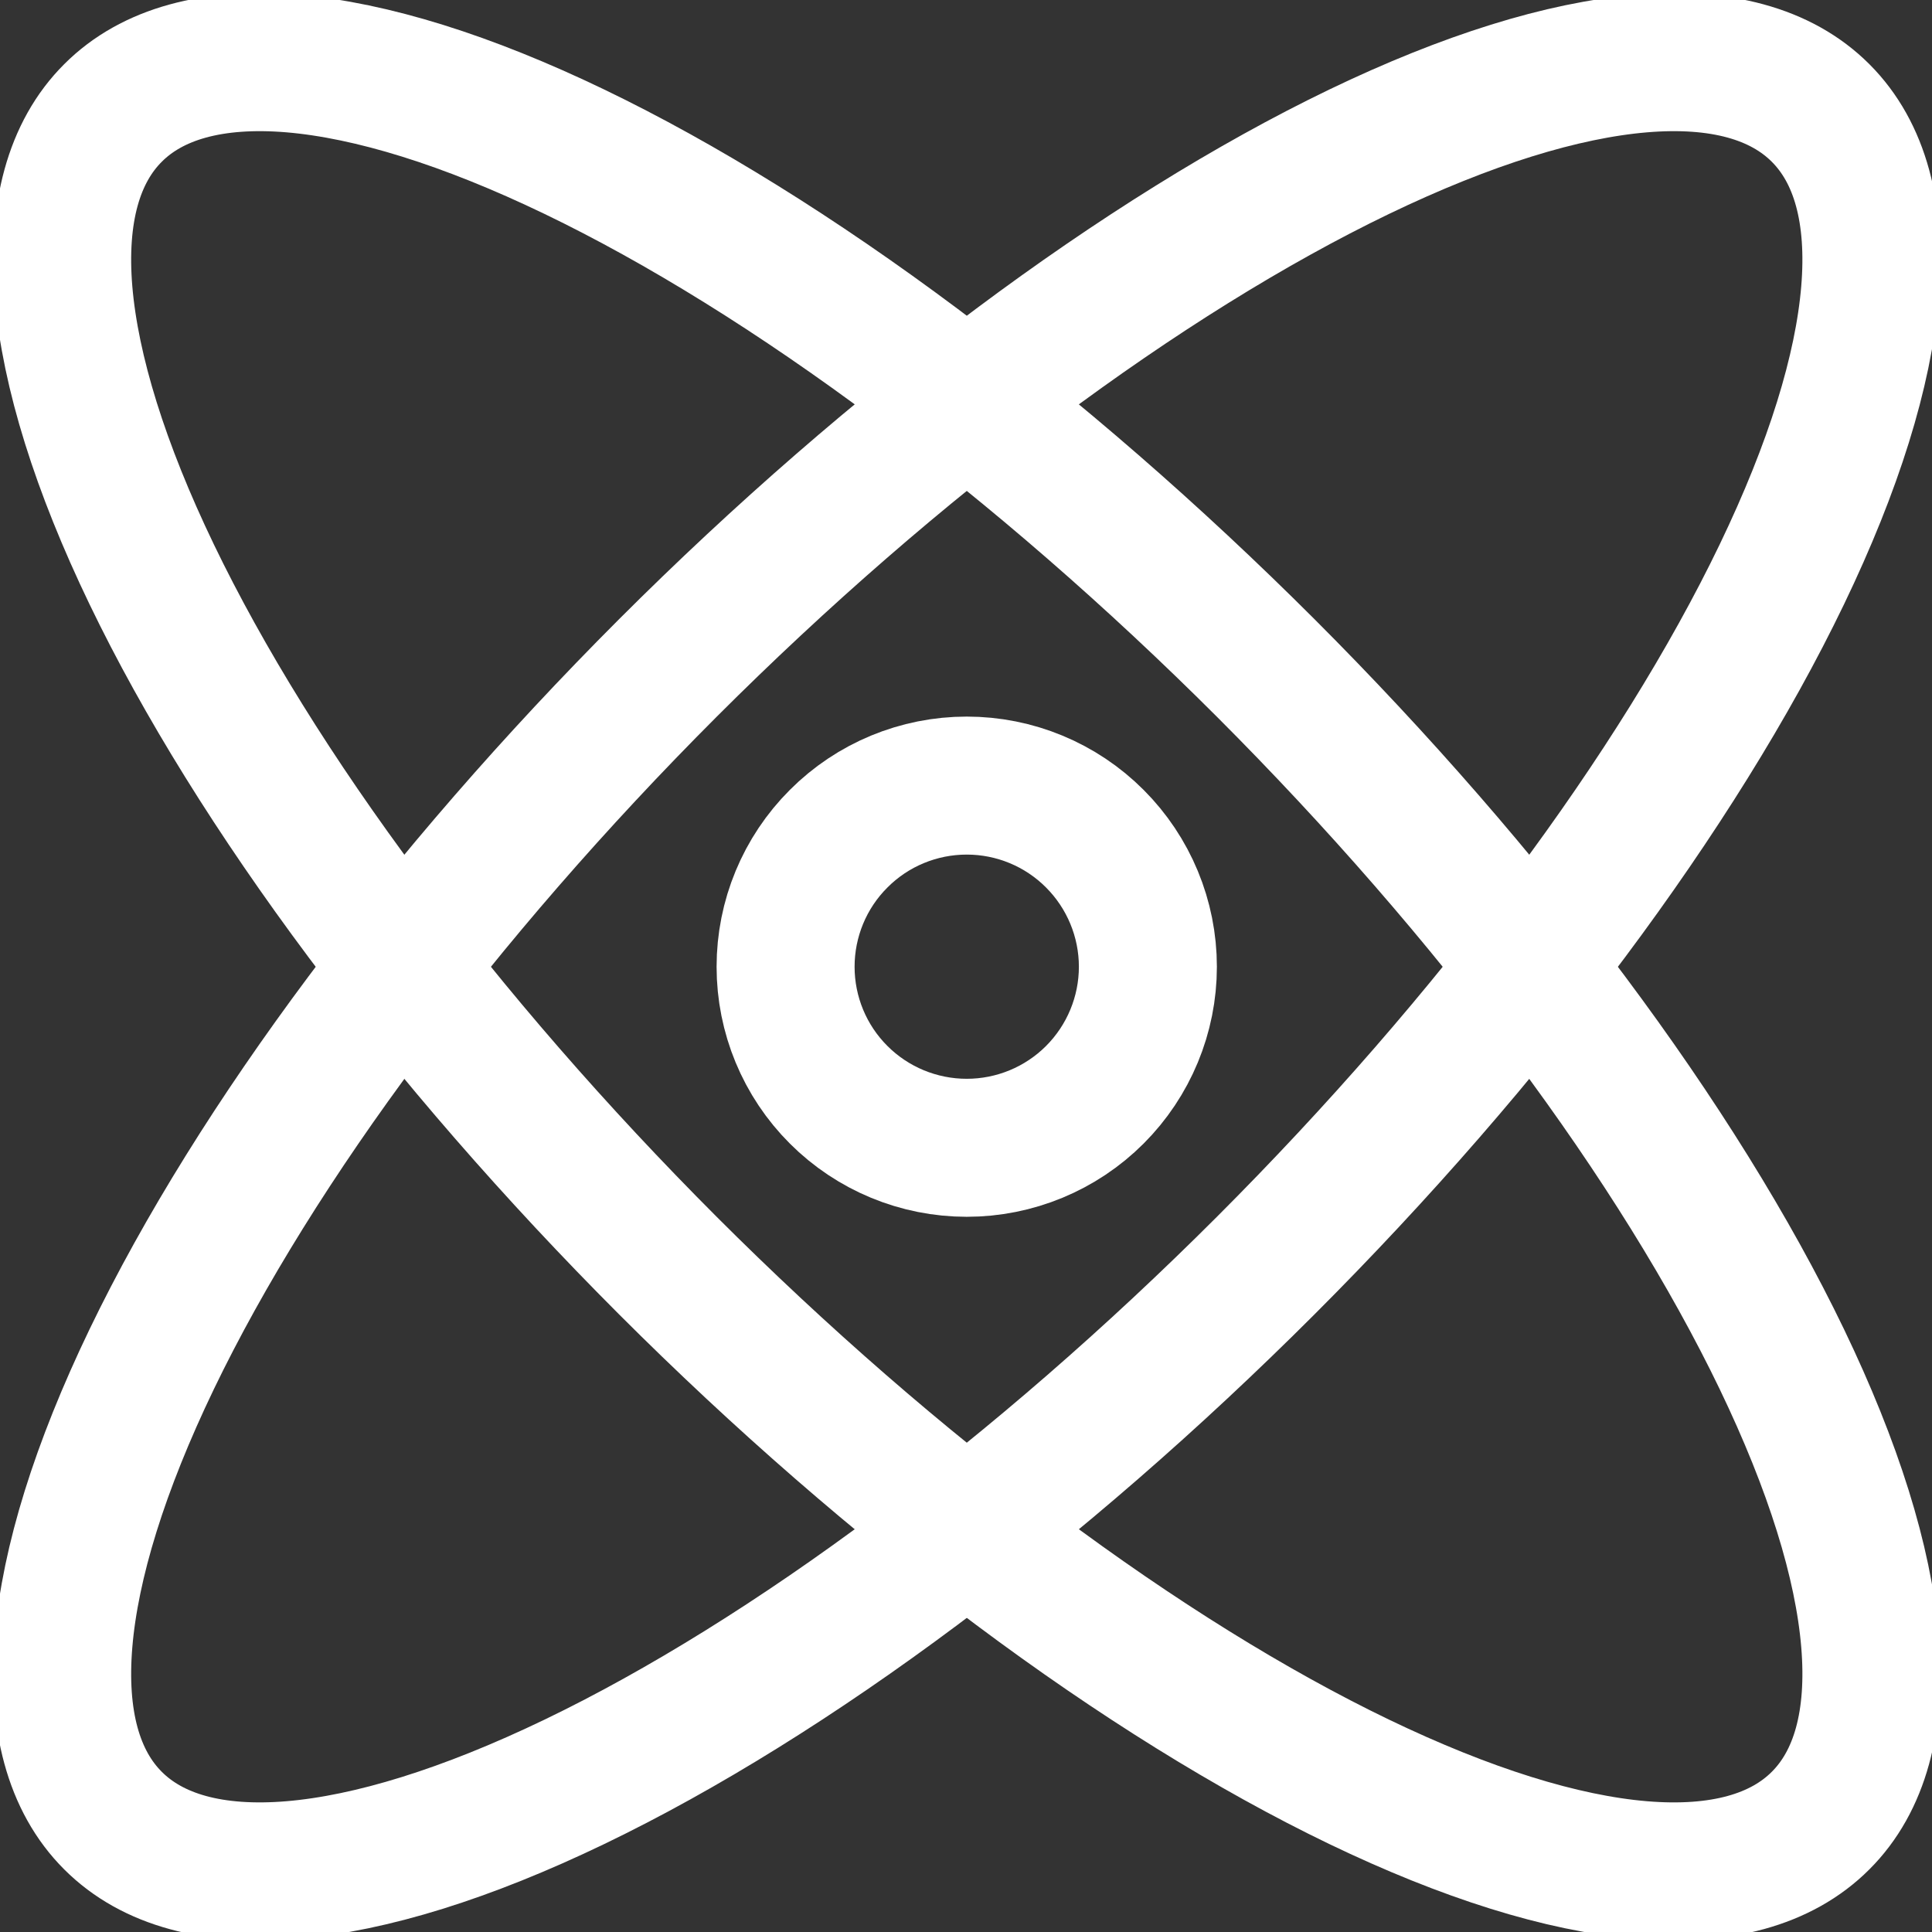 <svg xmlns="http://www.w3.org/2000/svg" fill="none" viewBox="0 0 21 21" height="21" width="21">
<rect x="0" y="0" width="21" height="21" fill="#333333" stroke="none"/>
<g clip-path="url(#clip0_2079_2032)">
<path stroke-linejoin="round" stroke-linecap="round" stroke-width="1.5" stroke="white" d="M8.539 10.508C8.539 11.03 8.746 11.531 9.116 11.9C9.485 12.269 9.986 12.476 10.508 12.476C11.03 12.476 11.531 12.269 11.9 11.9C12.269 11.531 12.477 11.03 12.477 10.508C12.477 9.986 12.269 9.485 11.9 9.116C11.531 8.746 11.03 8.539 10.508 8.539C9.986 8.539 9.485 8.746 9.116 9.116C8.746 9.485 8.539 9.986 8.539 10.508Z"></path>
<path stroke-linejoin="round" stroke-linecap="round" stroke-width="1.5" stroke="white" d="M1.228 19.789C2.089 20.651 3.893 20.499 6.243 19.368C8.593 18.237 11.296 16.218 13.757 13.757C16.218 11.296 18.237 8.593 19.368 6.243C20.499 3.893 20.651 2.089 19.789 1.228C18.928 0.366 17.124 0.518 14.774 1.649C12.425 2.781 9.722 4.799 7.26 7.26C4.799 9.722 2.781 12.425 1.649 14.774C0.518 17.124 0.366 18.928 1.228 19.789Z"></path>
<path stroke-linejoin="round" stroke-linecap="round" stroke-width="1.5" stroke="white" d="M7.26 13.757C8.479 14.976 9.77 16.099 11.059 17.061C12.348 18.024 13.611 18.808 14.774 19.368C15.938 19.928 16.979 20.254 17.84 20.326C18.7 20.398 19.363 20.216 19.789 19.789C20.216 19.363 20.398 18.7 20.326 17.84C20.254 16.979 19.928 15.938 19.368 14.774C18.808 13.611 18.024 12.348 17.061 11.059C16.099 9.77 14.976 8.479 13.757 7.26C12.538 6.042 11.247 4.919 9.958 3.956C8.669 2.993 7.406 2.209 6.243 1.649C5.08 1.089 4.038 0.764 3.177 0.691C2.317 0.619 1.654 0.801 1.228 1.228C0.801 1.654 0.619 2.317 0.691 3.177C0.764 4.038 1.089 5.08 1.649 6.243C2.209 7.406 2.993 8.669 3.956 9.958C4.919 11.247 6.042 12.538 7.26 13.757Z"></path>
</g>
<defs>
<clipPath id="clip0_2079_2032">
<rect fill="white" height="21" width="21"></rect>
</clipPath>
</defs>
</svg>
